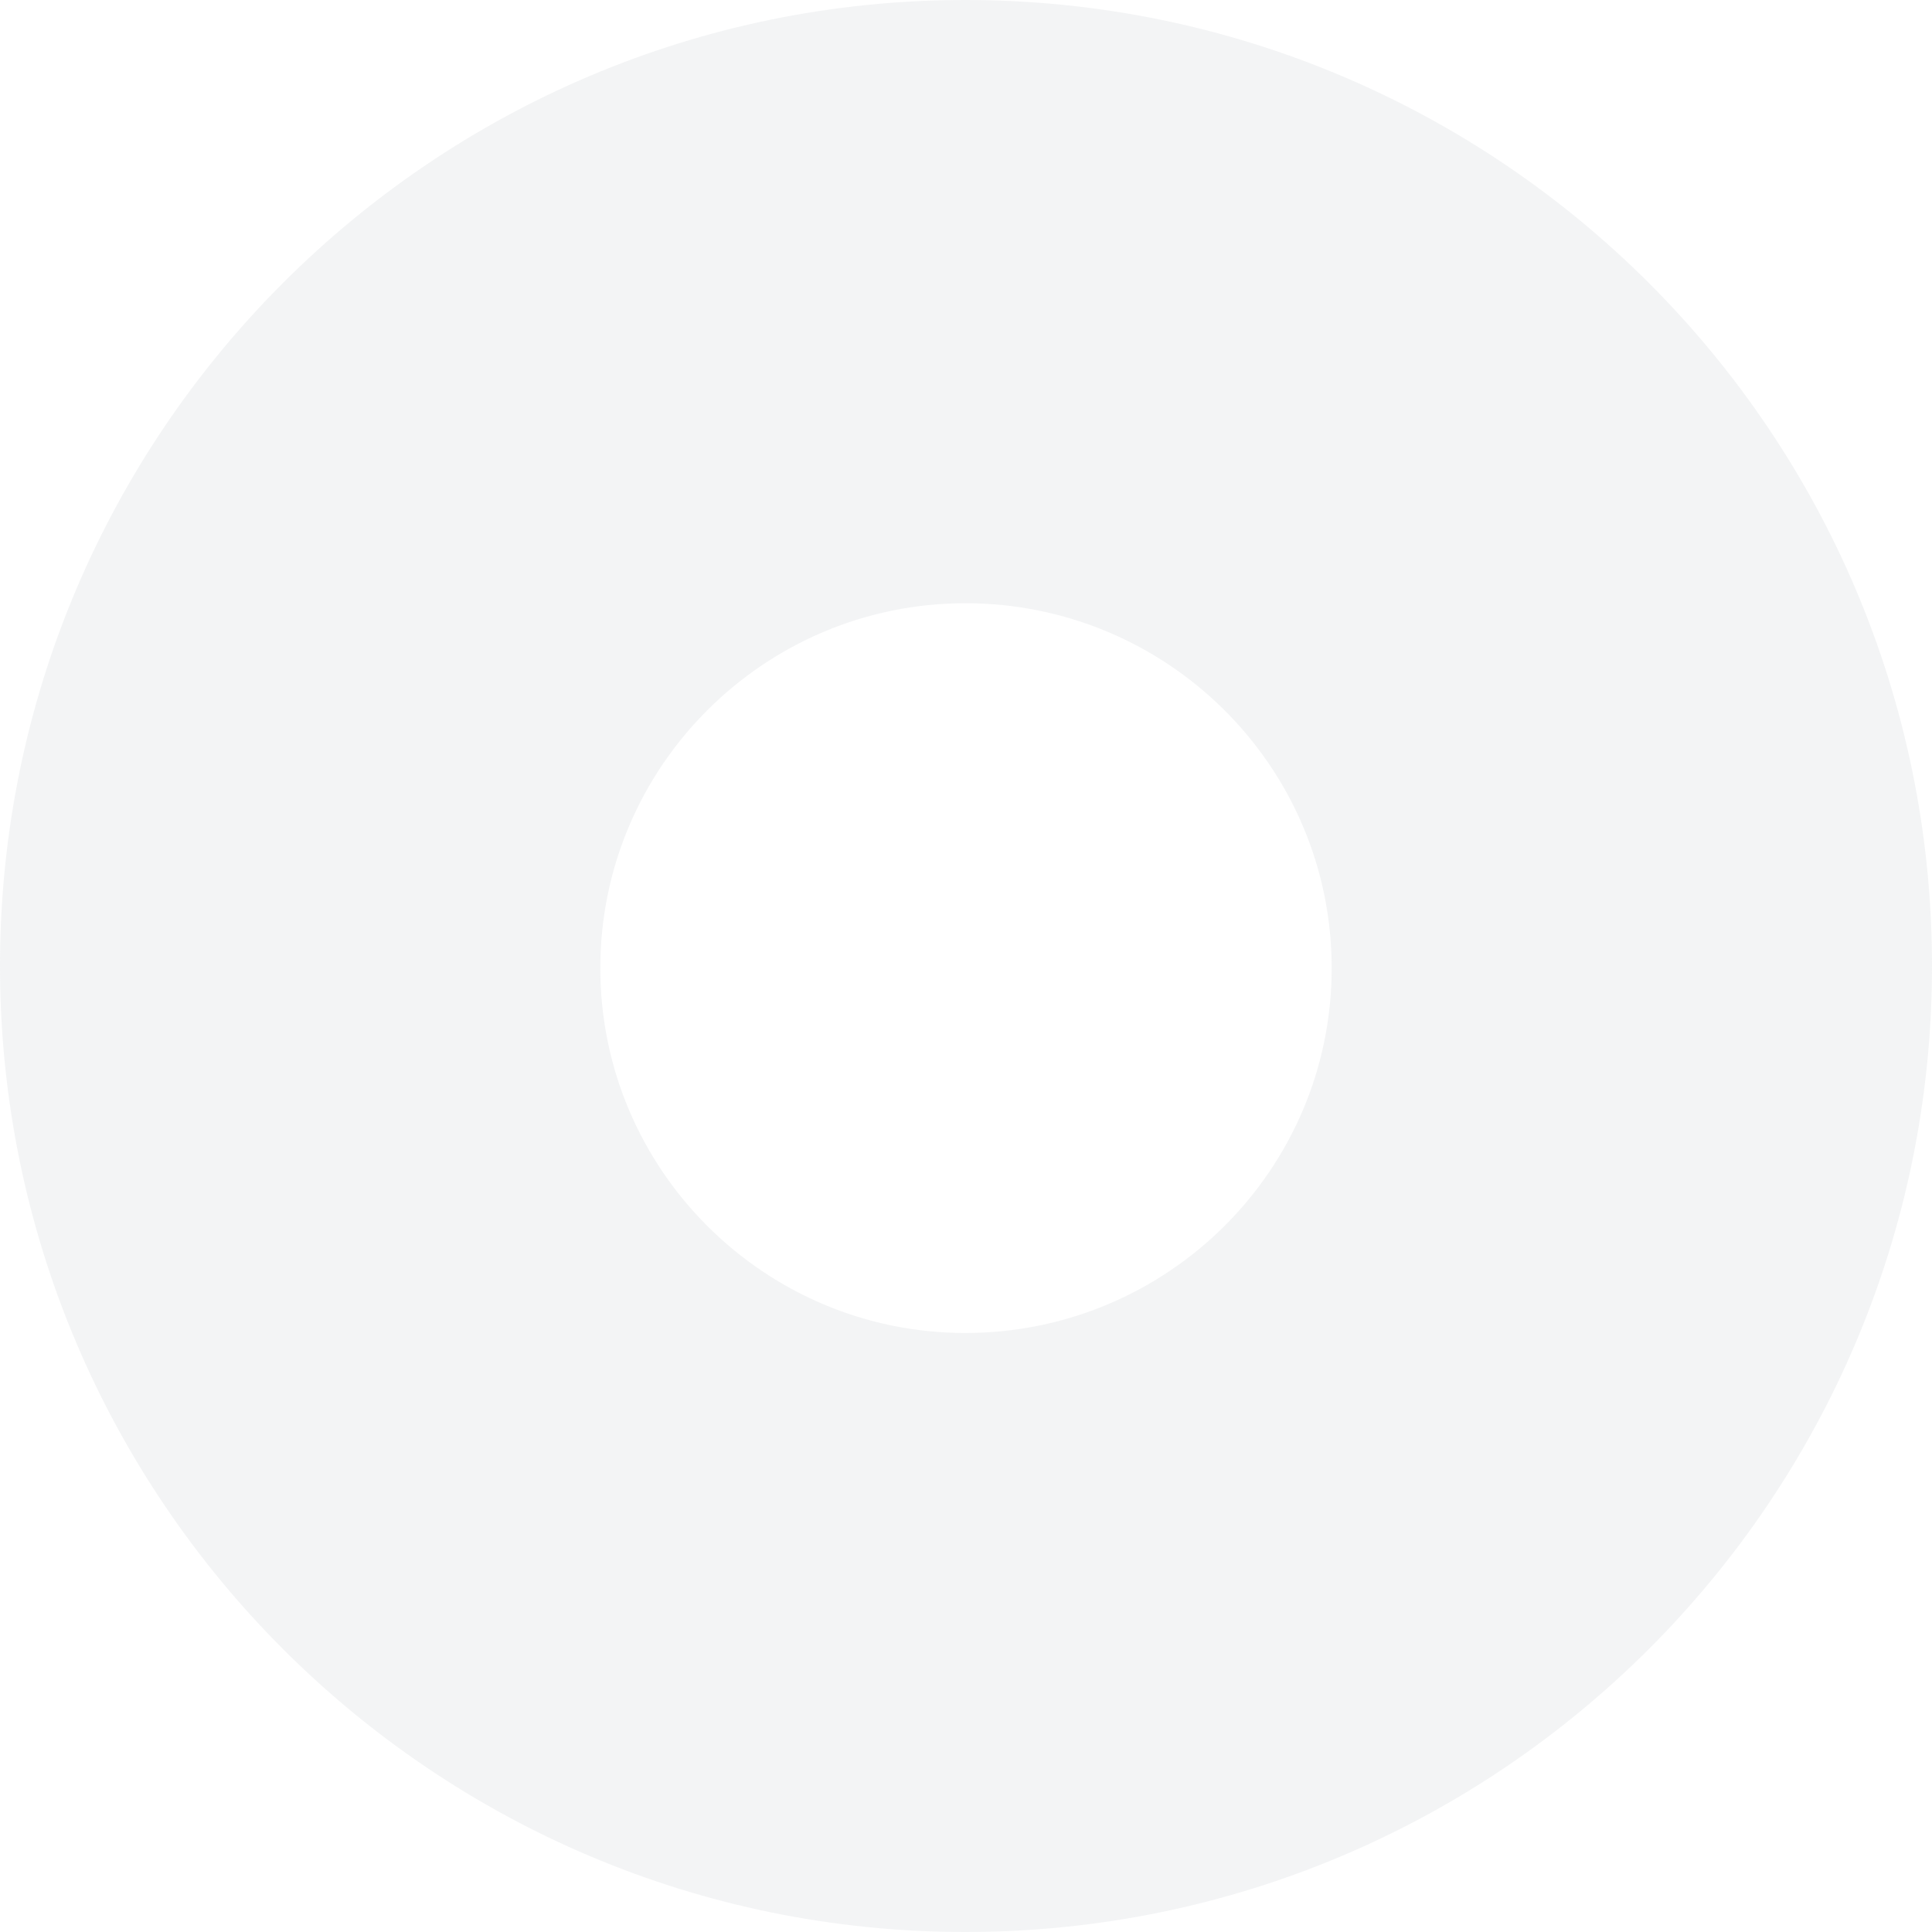 <svg width="860" height="860" xmlns="http://www.w3.org/2000/svg"><path d="M429.682 0C667.326 0 860 192.532 860 430S667.326 860 429.682 860C192.688 860 0 667.468 0 430S192.688 0 429.682 0zm-.007 593.362c89.895 0 163.104-72.545 163.104-162.423S519.57 268.515 429.675 268.515c-89.259 0-162.454 72.546-162.454 162.424s73.195 162.423 162.454 162.423z" fill="#adb5bd" fill-rule="evenodd" opacity=".15"/></svg>